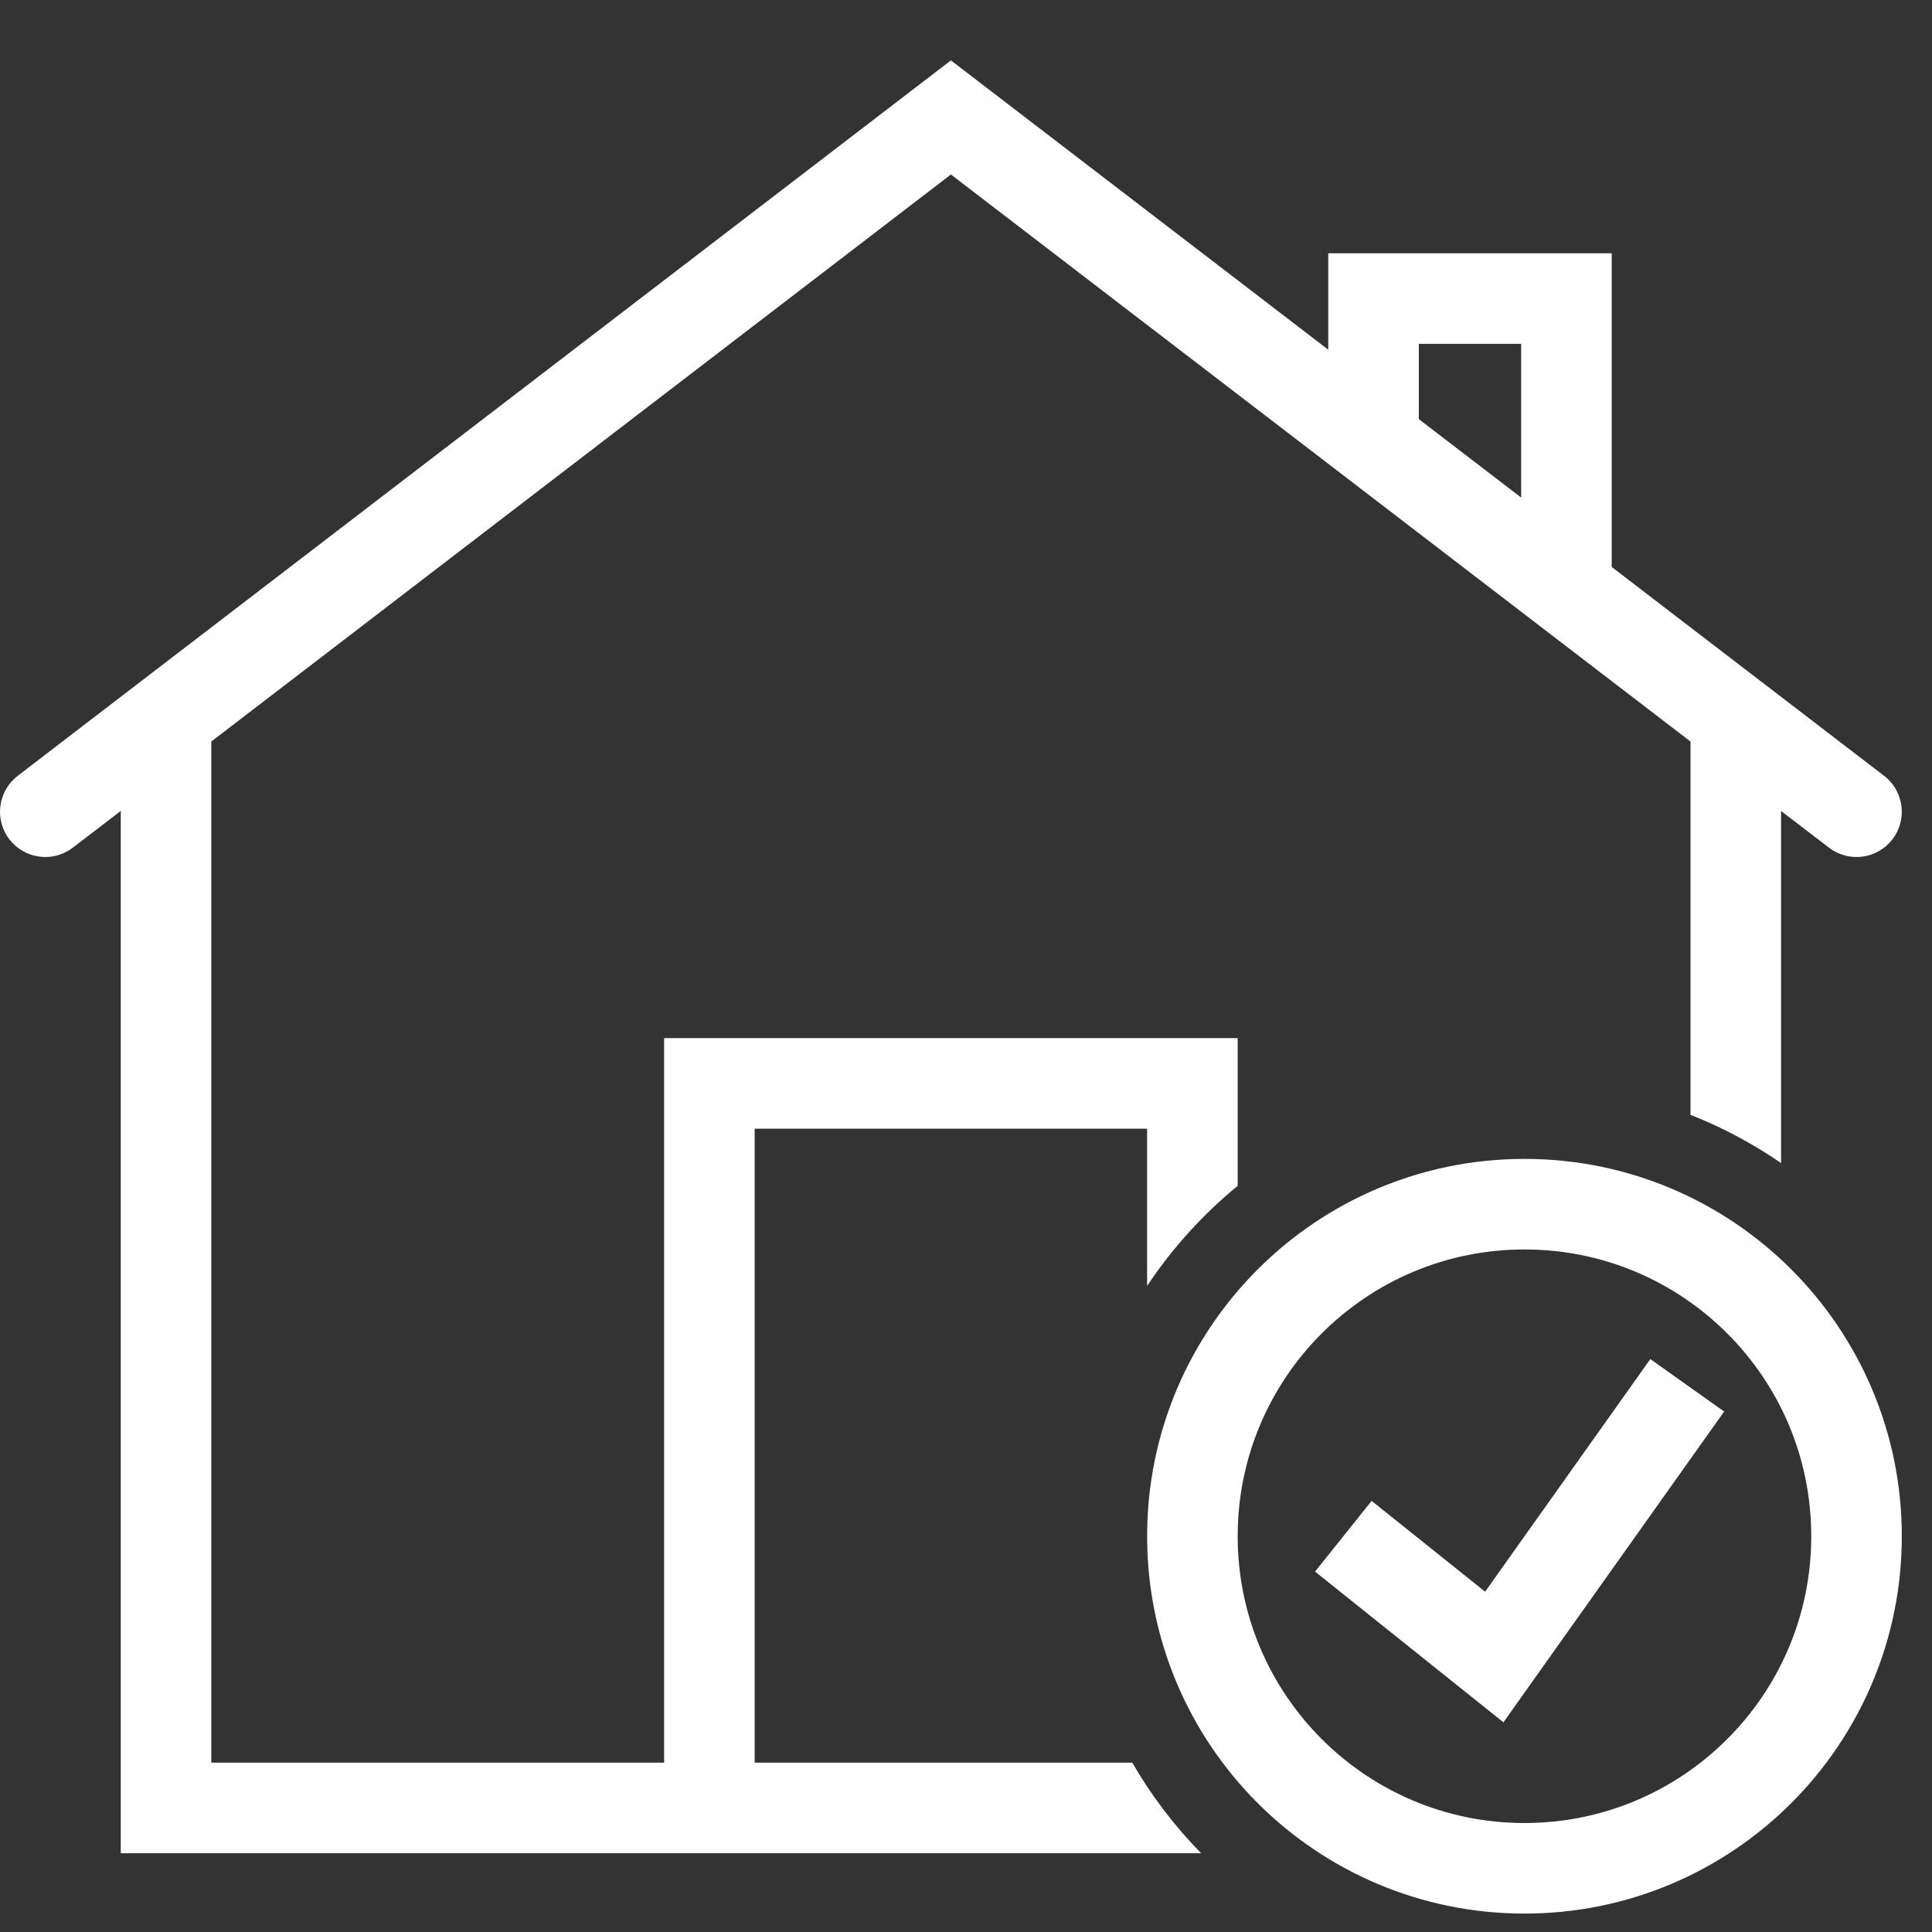 <svg xmlns="http://www.w3.org/2000/svg" fill="none" viewBox="0 0 32 32" height="32" width="32">
<rect x="0" y="0" width="32" height="32" fill="#333333" stroke="none"/>
<path fill="white" d="M16.206 1.35L15.75 1L15.294 1.35L2.294 11.316L0.294 12.85C-0.035 13.102 -0.097 13.573 0.155 13.901C0.407 14.23 0.878 14.292 1.206 14.04L2 13.432V29.945V30.695H2.75H11.75H19.75H19.894C19.454 30.246 19.07 29.743 18.754 29.195H12.5V18.695H19V21.299C19.415 20.674 19.922 20.115 20.5 19.641V17.945V17.195H19.75H11.75H11V17.945V29.195H3.5V12.282L15.75 2.89L22.294 7.907L24.794 9.824L25.489 10.357L28 12.282V18.465C28.532 18.675 29.035 18.944 29.5 19.264V13.432L30.294 14.04C30.622 14.292 31.093 14.23 31.345 13.901C31.597 13.573 31.535 13.102 31.206 12.85L29.206 11.316L26.695 9.391V4.945V4.195H25.945H22.75H22V4.945V5.792L16.206 1.35ZM25.195 5.695V8.241L23.5 6.942V5.695H25.195Z" clip-rule="evenodd" fill-rule="evenodd"></path>
<path stroke-width="1.5" stroke="white" d="M22.25 25.445L24.75 27.445L27.946 22.945M30.75 25.445C30.75 28.483 28.288 30.945 25.25 30.945C22.213 30.945 19.75 28.483 19.75 25.445C19.75 22.407 22.213 19.945 25.25 19.945C28.288 19.945 30.75 22.407 30.75 25.445Z"></path>
</svg>
